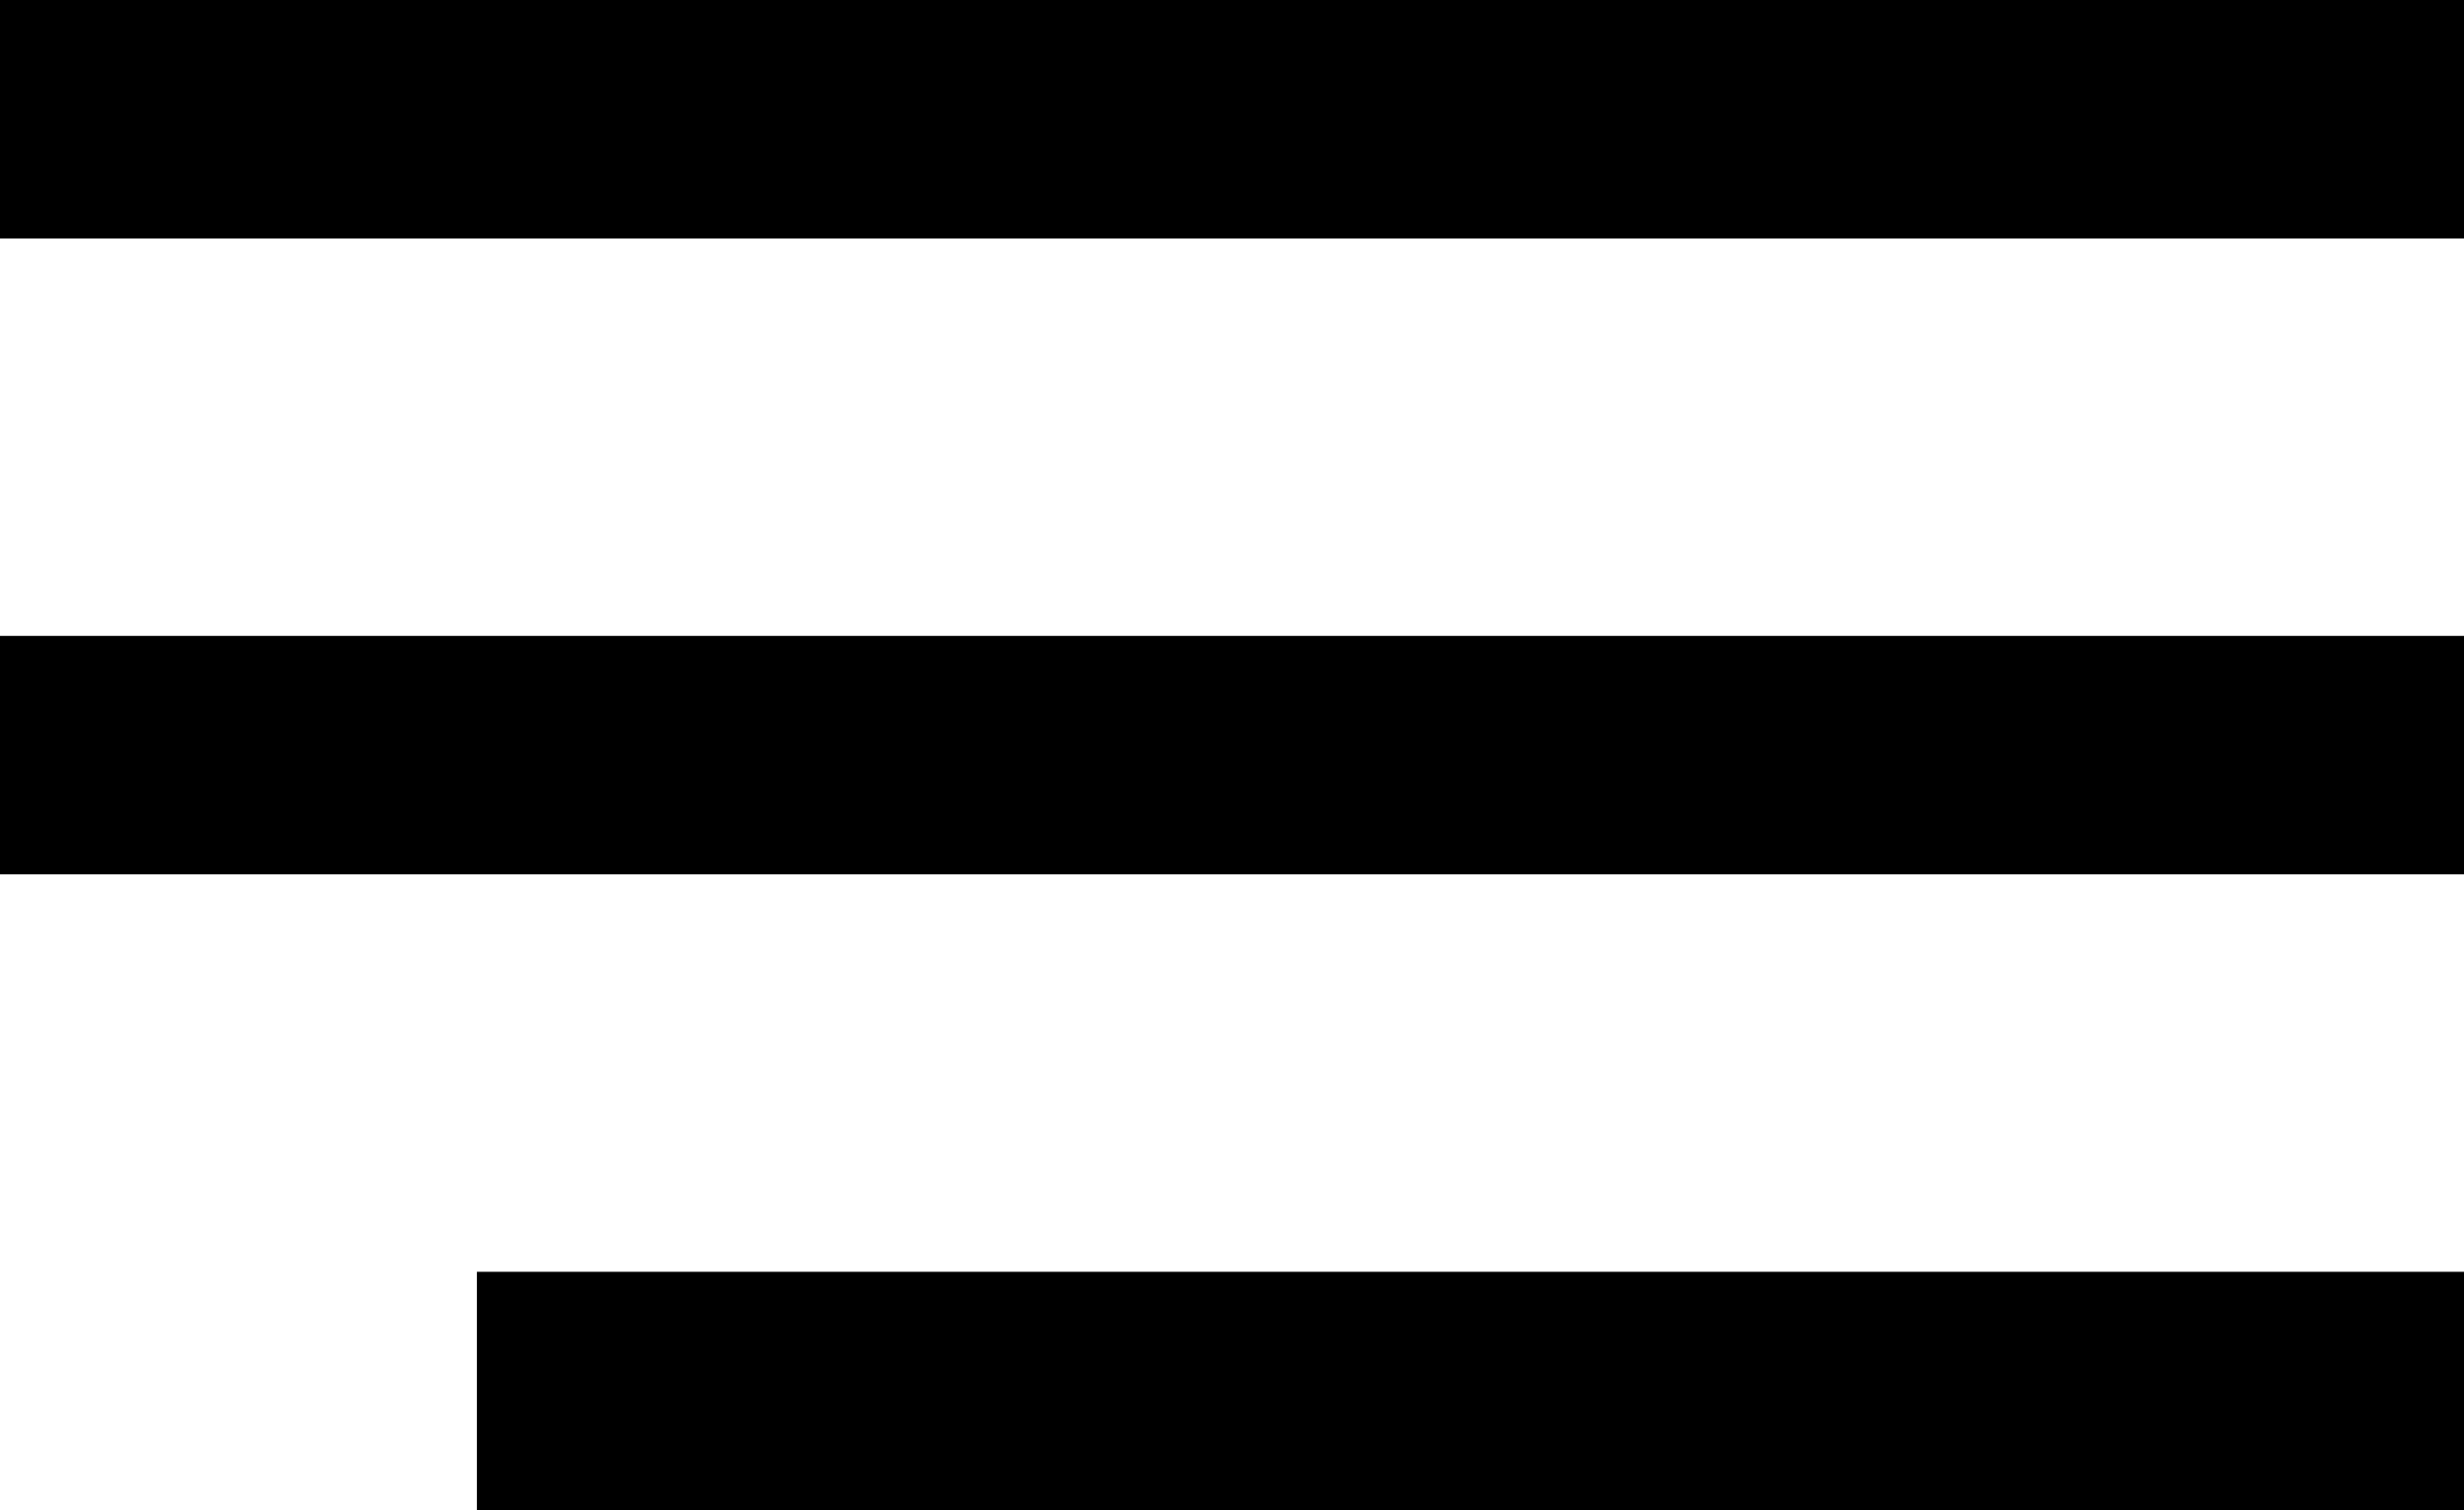 <?xml version="1.0" encoding="UTF-8"?> <svg xmlns="http://www.w3.org/2000/svg" width="31" height="19" viewBox="0 0 31 19" fill="none"> <rect width="31" height="3" fill="black"></rect> <rect y="8" width="31" height="3" fill="black"></rect> <rect x="6" y="16" width="25" height="3" fill="black"></rect> </svg> 